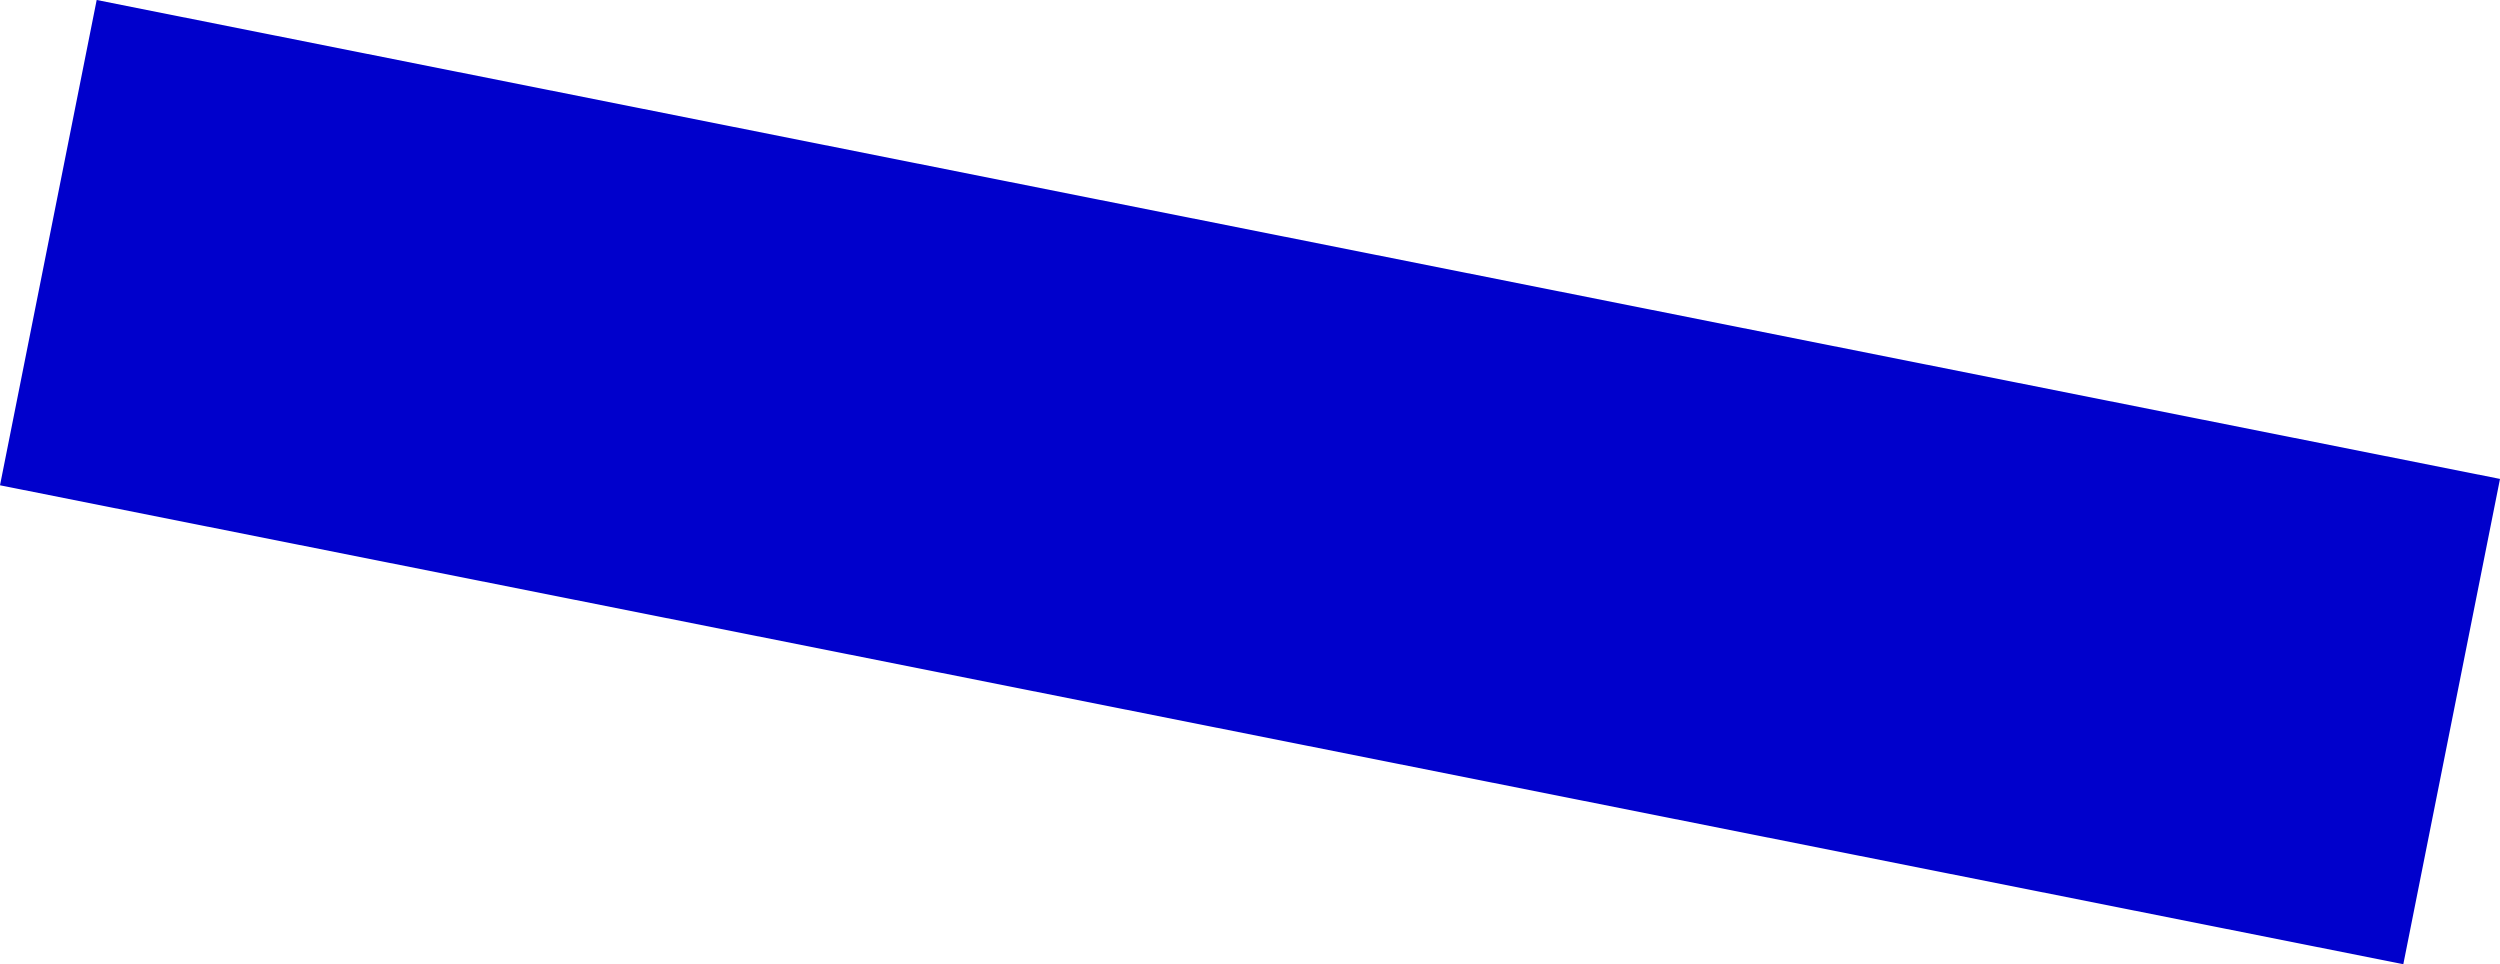 <?xml version="1.0" encoding="UTF-8" standalone="no"?>
<svg xmlns:xlink="http://www.w3.org/1999/xlink" height="204.45px" width="530.1px" xmlns="http://www.w3.org/2000/svg">
  <g transform="matrix(1.0, 0.0, 0.0, 1.0, -68.95, -388.25)">
    <path d="M89.45 388.25 L599.05 489.8 578.55 592.7 68.95 491.15 89.45 388.25" fill="#0000cc" fill-rule="evenodd" stroke="none"/>
  </g>
</svg>
